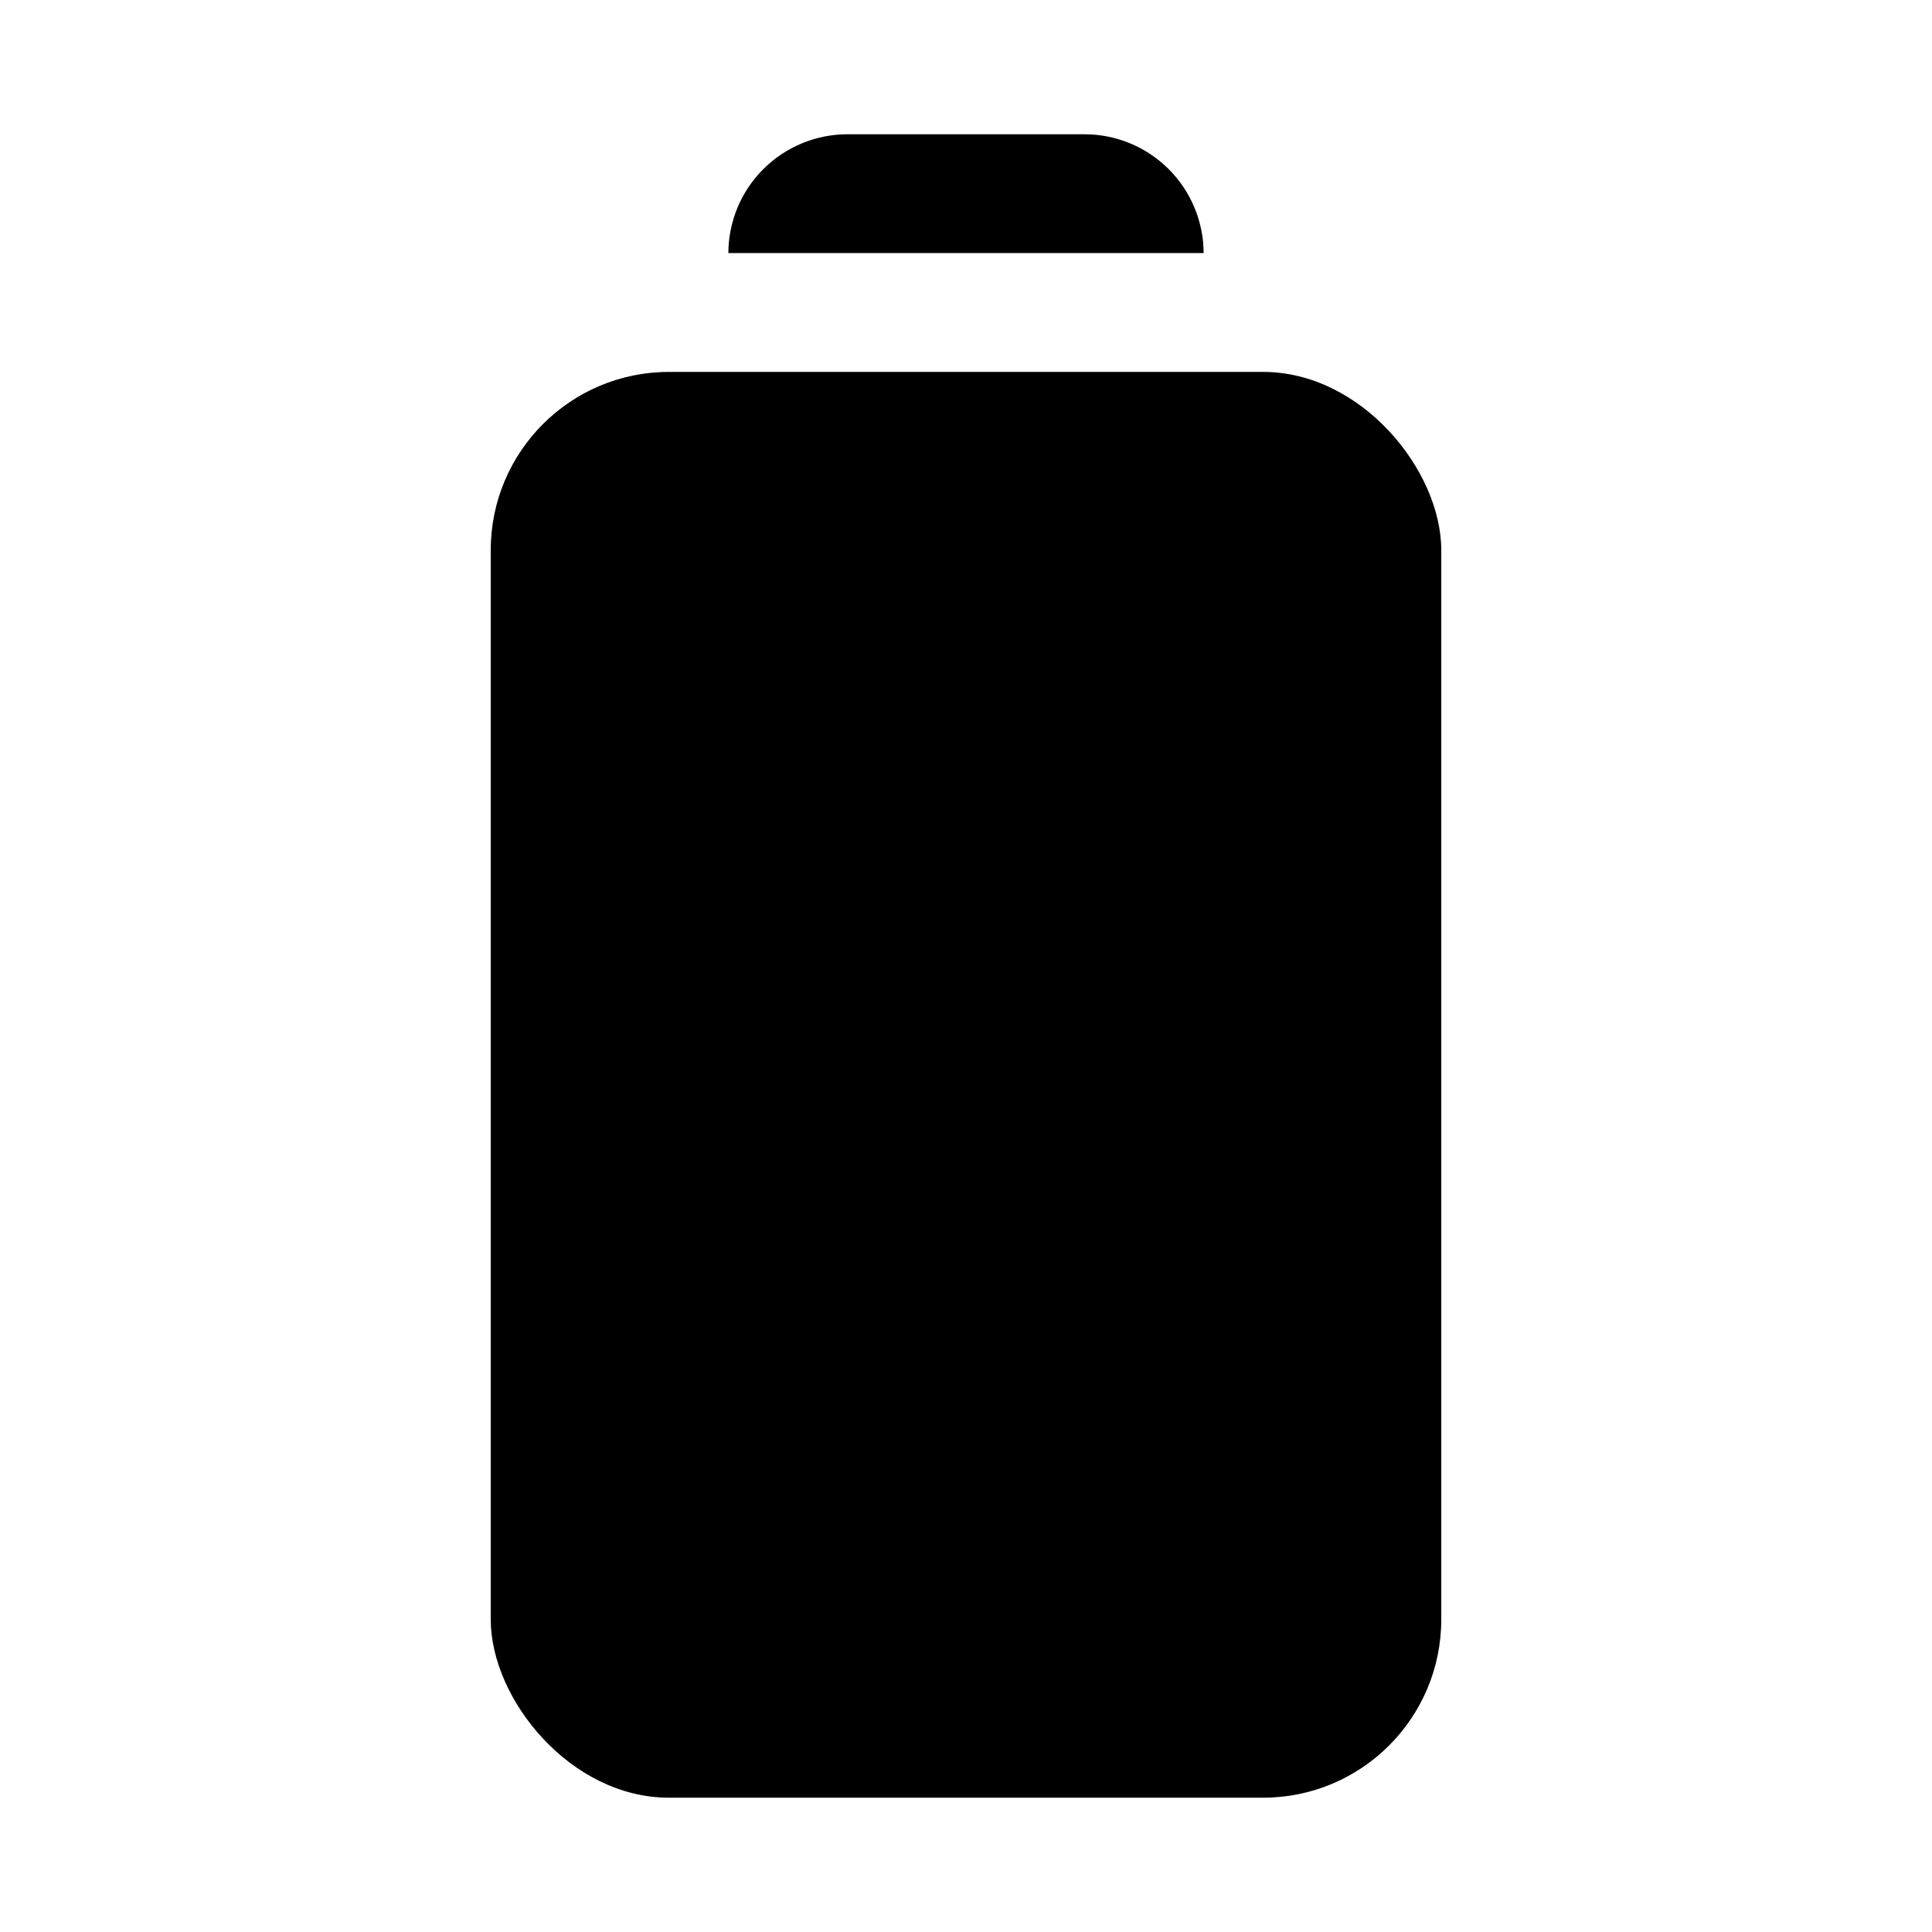 <?xml version="1.0" encoding="UTF-8"?>
<!-- Uploaded to: ICON Repo, www.iconrepo.com, Generator: ICON Repo Mixer Tools -->
<svg fill="#000000" width="800px" height="800px" version="1.1" viewBox="144 144 512 512" xmlns="http://www.w3.org/2000/svg">
 <g>
  <path d="m431.49 179.58h-62.977c-8.344 0.023-16.34 3.352-22.238 9.25-5.902 5.898-9.227 13.895-9.25 22.238h125.95c-0.027-8.344-3.352-16.34-9.254-22.238-5.898-5.898-13.891-9.227-22.234-9.25z"/>
  <path d="m321.28 242.56h157.44c26.086 0 47.23 26.086 47.23 47.23v283.39c0 26.086-21.148 47.23-47.23 47.23h-157.44c-26.086 0-47.23-26.086-47.23-47.23v-283.39c0-26.086 21.148-47.23 47.23-47.23z"/>
 </g>
</svg>